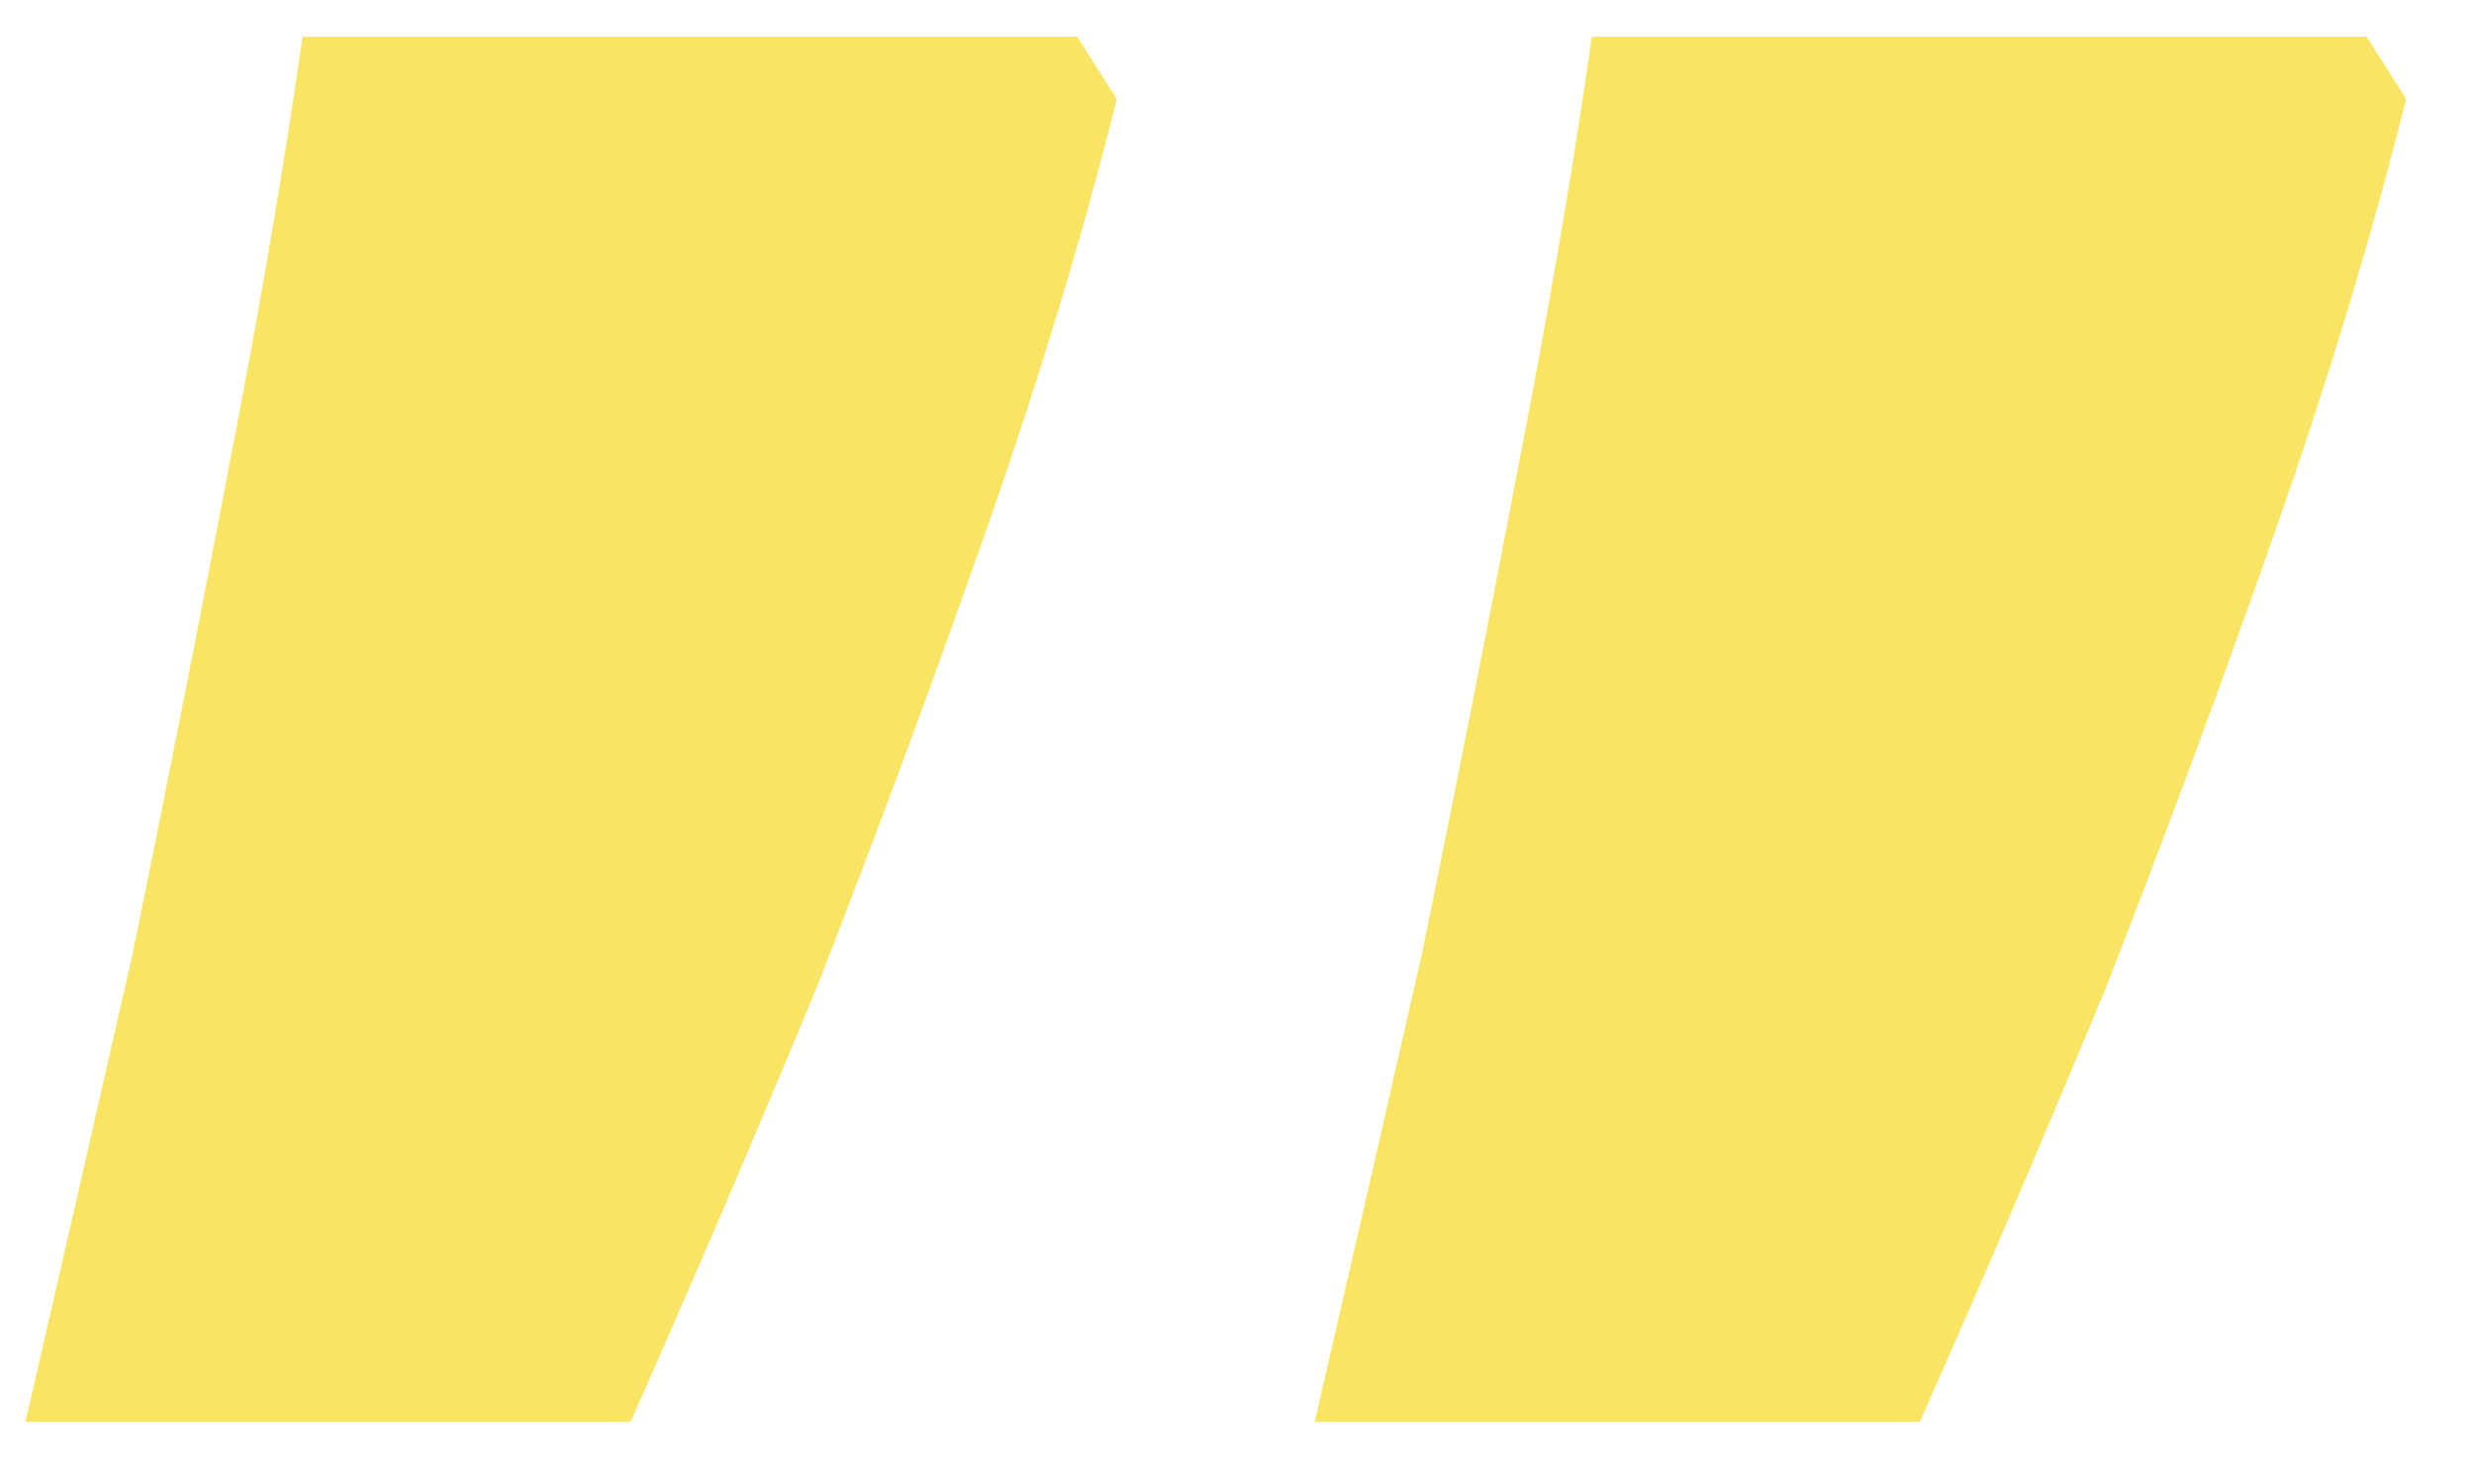 <?xml version="1.0" encoding="UTF-8"?> <svg xmlns="http://www.w3.org/2000/svg" width="35" height="21" viewBox="0 0 35 21" fill="none"> <path d="M0.36 20.12C0.84 18.04 1.347 15.827 1.88 13.48C2.36 11.133 2.813 8.84 3.24 6.6C3.667 4.413 4.013 2.387 4.28 0.52H15.24L15.8 1.4C15.32 3.32 14.707 5.347 13.96 7.48C13.213 9.613 12.413 11.773 11.56 13.96C10.653 16.147 9.773 18.2 8.92 20.12H0.36ZM18.6 20.12C19.08 18.04 19.587 15.827 20.12 13.48C20.6 11.133 21.053 8.84 21.48 6.6C21.907 4.413 22.253 2.387 22.52 0.52H33.48L34.04 1.4C33.56 3.32 32.947 5.347 32.2 7.48C31.453 9.613 30.653 11.773 29.8 13.96C28.893 16.147 28.013 18.2 27.16 20.12H18.6Z" fill="#F9E464"></path> </svg> 